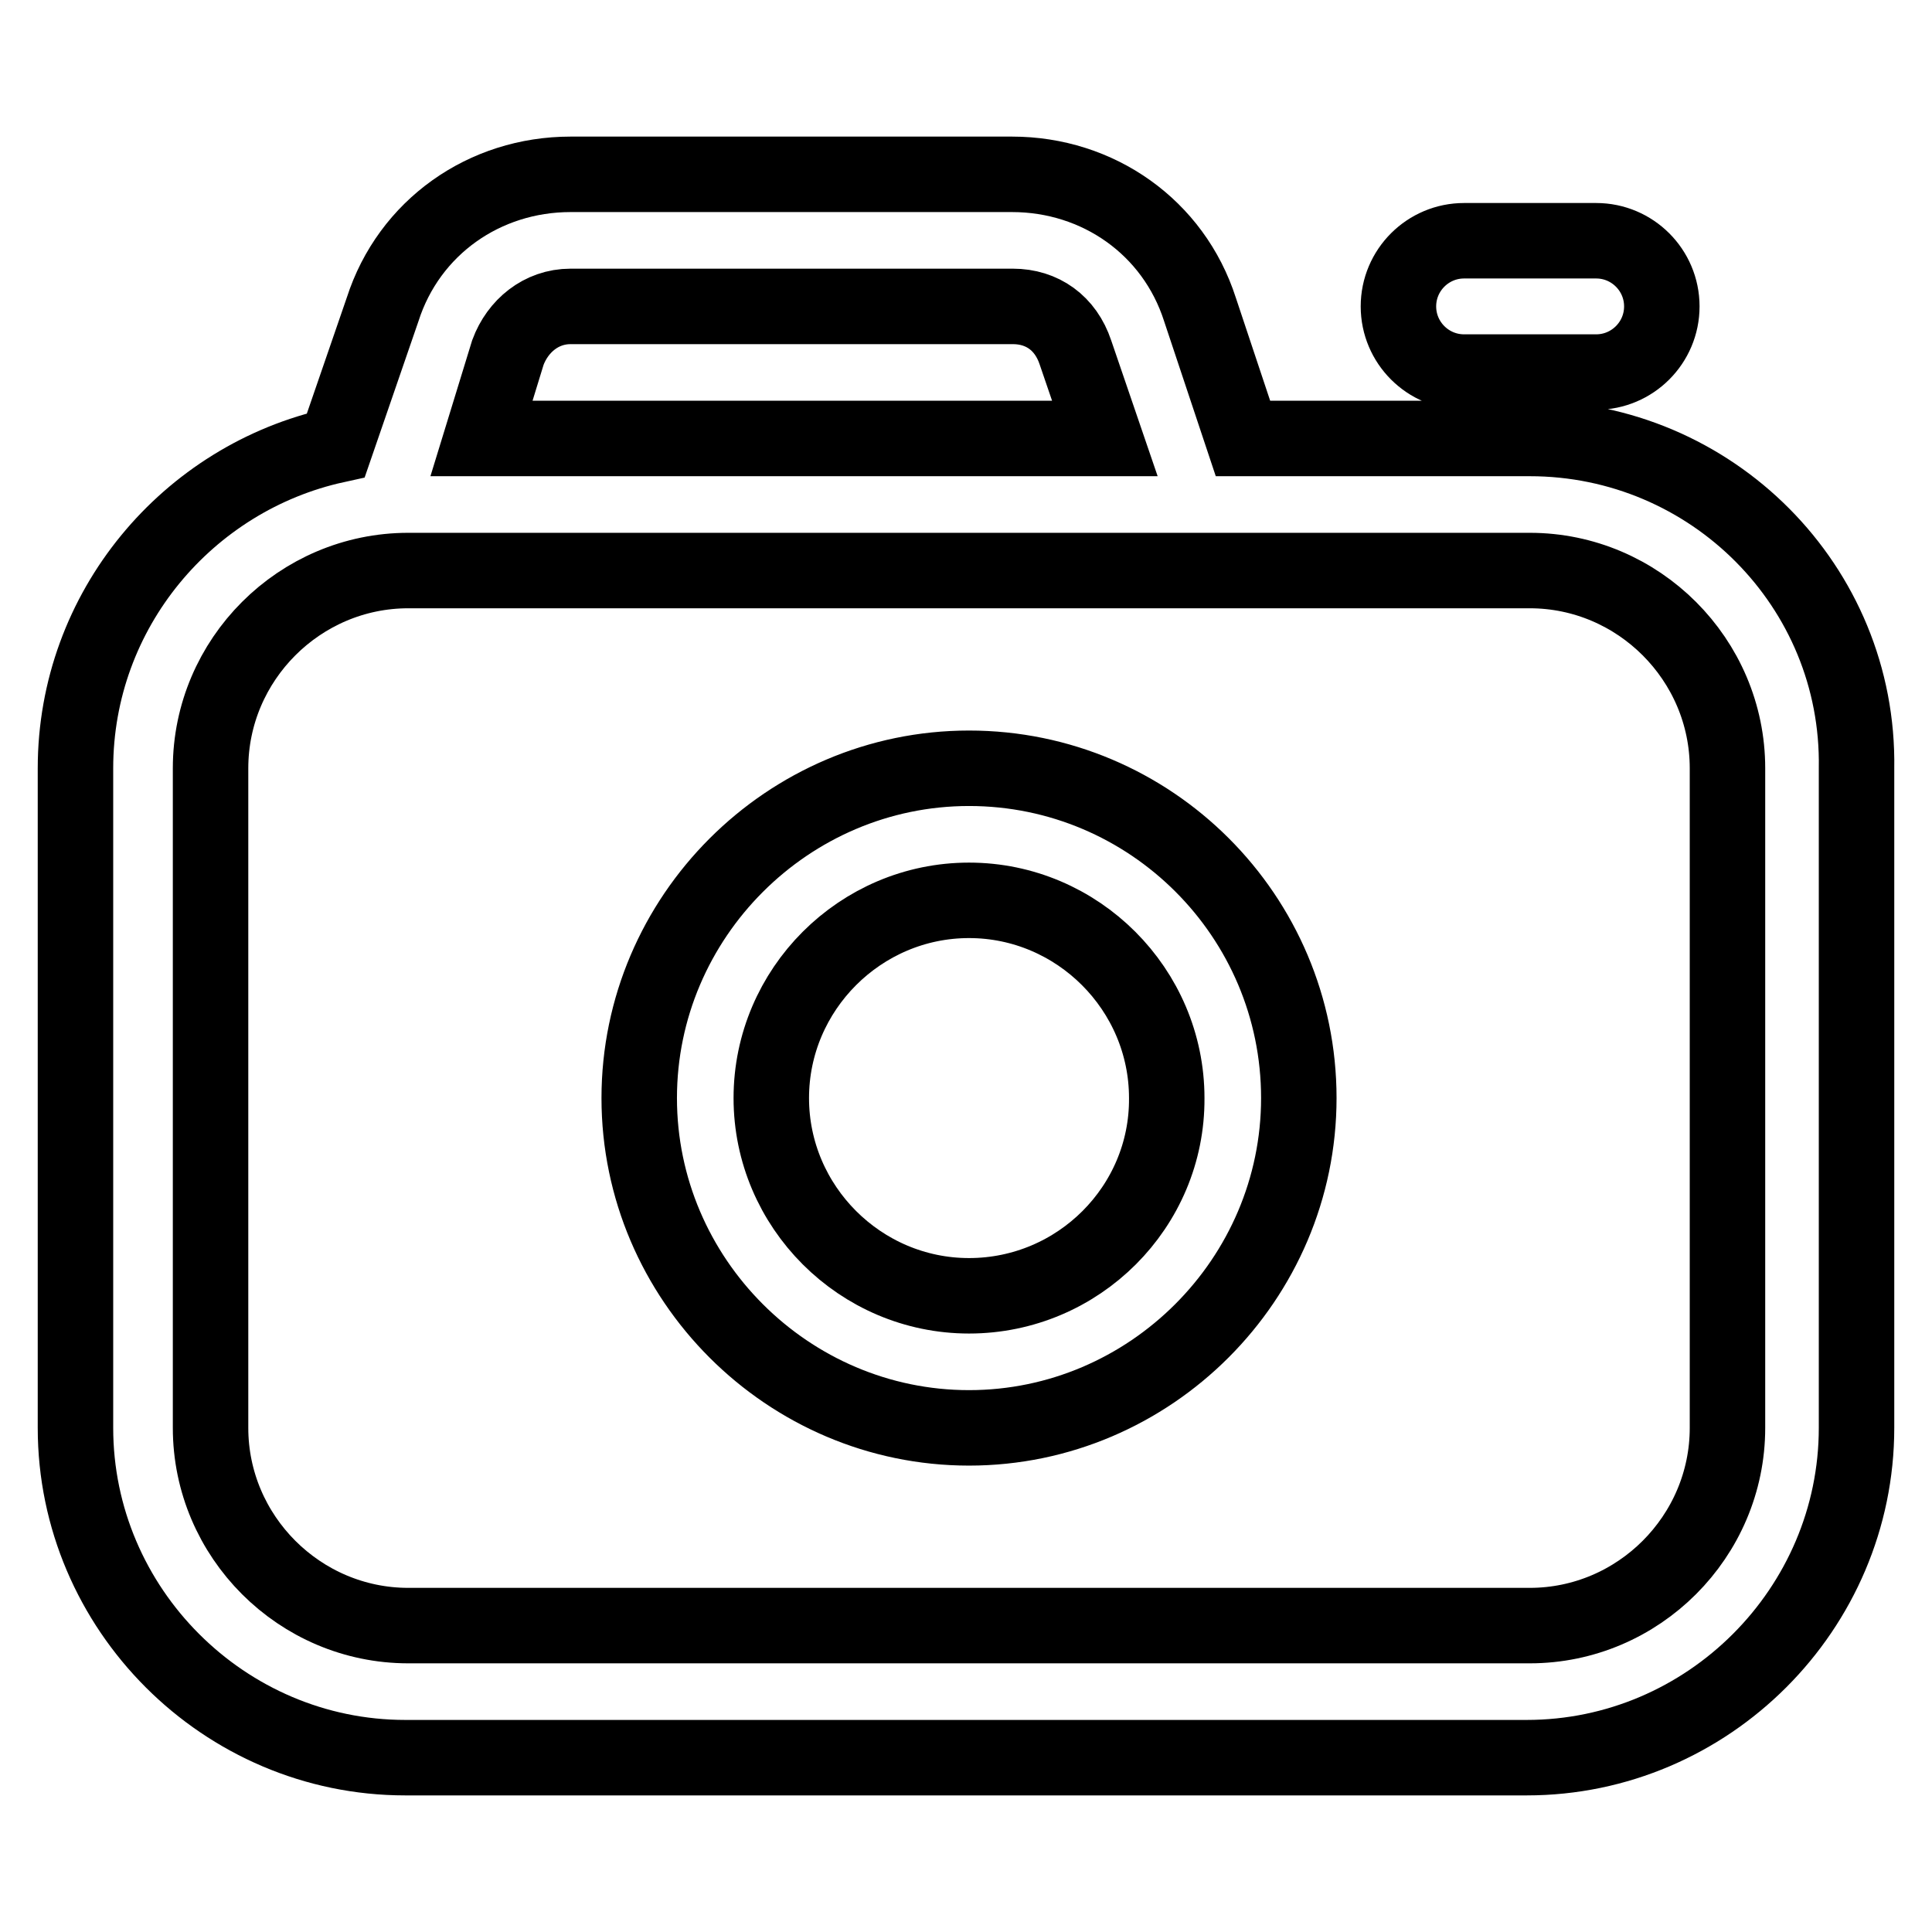 <?xml version="1.0" encoding="utf-8"?>
<!-- Svg Vector Icons : http://www.onlinewebfonts.com/icon -->
<!DOCTYPE svg PUBLIC "-//W3C//DTD SVG 1.1//EN" "http://www.w3.org/Graphics/SVG/1.1/DTD/svg11.dtd">
<svg version="1.1" xmlns="http://www.w3.org/2000/svg" xmlns:xlink="http://www.w3.org/1999/xlink" x="0px" y="0px" viewBox="0 0 256 256" enable-background="new 0 0 256 256" xml:space="preserve">
<g> <path stroke-width="10" fill-opacity="0" stroke="#000000"  d="M202.7,58.1h-38L159,41c-3.5-10.9-13.5-17.9-24.9-17.9H75.6c-11.4,0-21.4,7-24.9,17.9L44.5,59 C24.9,63.3,10,80.8,10,101.8v87.4c0,24,19.7,43.7,43.7,43.7h148.6c24,0,43.7-19.7,43.7-43.7v-87.4 C246.4,77.7,226.8,58.1,202.7,58.1z M67.3,46.7c1.3-3.5,4.4-6.1,8.3-6.1h58.6c3.9,0,7,2.2,8.3,6.1l3.9,11.4H63.8L67.3,46.7z  M228.9,189.2c0,14.4-11.8,26.2-26.2,26.2H54.1c-14.4,0-26.2-11.8-26.2-26.2v-87.4c0-14.4,11.8-26.2,26.2-26.2h148.6 c14.4,0,26.2,11.8,26.2,26.2V189.2z M194,49.3h17.5c4.8,0,8.7-3.9,8.7-8.7s-3.9-8.7-8.7-8.7H194c-4.8,0-8.7,3.9-8.7,8.7 S189.2,49.3,194,49.3z M128.4,101.8c-24,0-43.7,19.7-43.7,43.7c0,24,19.7,43.7,43.7,43.7c24,0,43.7-19.7,43.7-43.7 C172.1,121.4,152.5,101.8,128.4,101.8z M128.4,171.7c-14.4,0-26.2-11.8-26.2-26.2c0-14.4,11.8-26.2,26.2-26.2 c14.4,0,26.2,11.8,26.2,26.2C154.7,159.9,142.9,171.7,128.4,171.7z"/></g>
</svg>